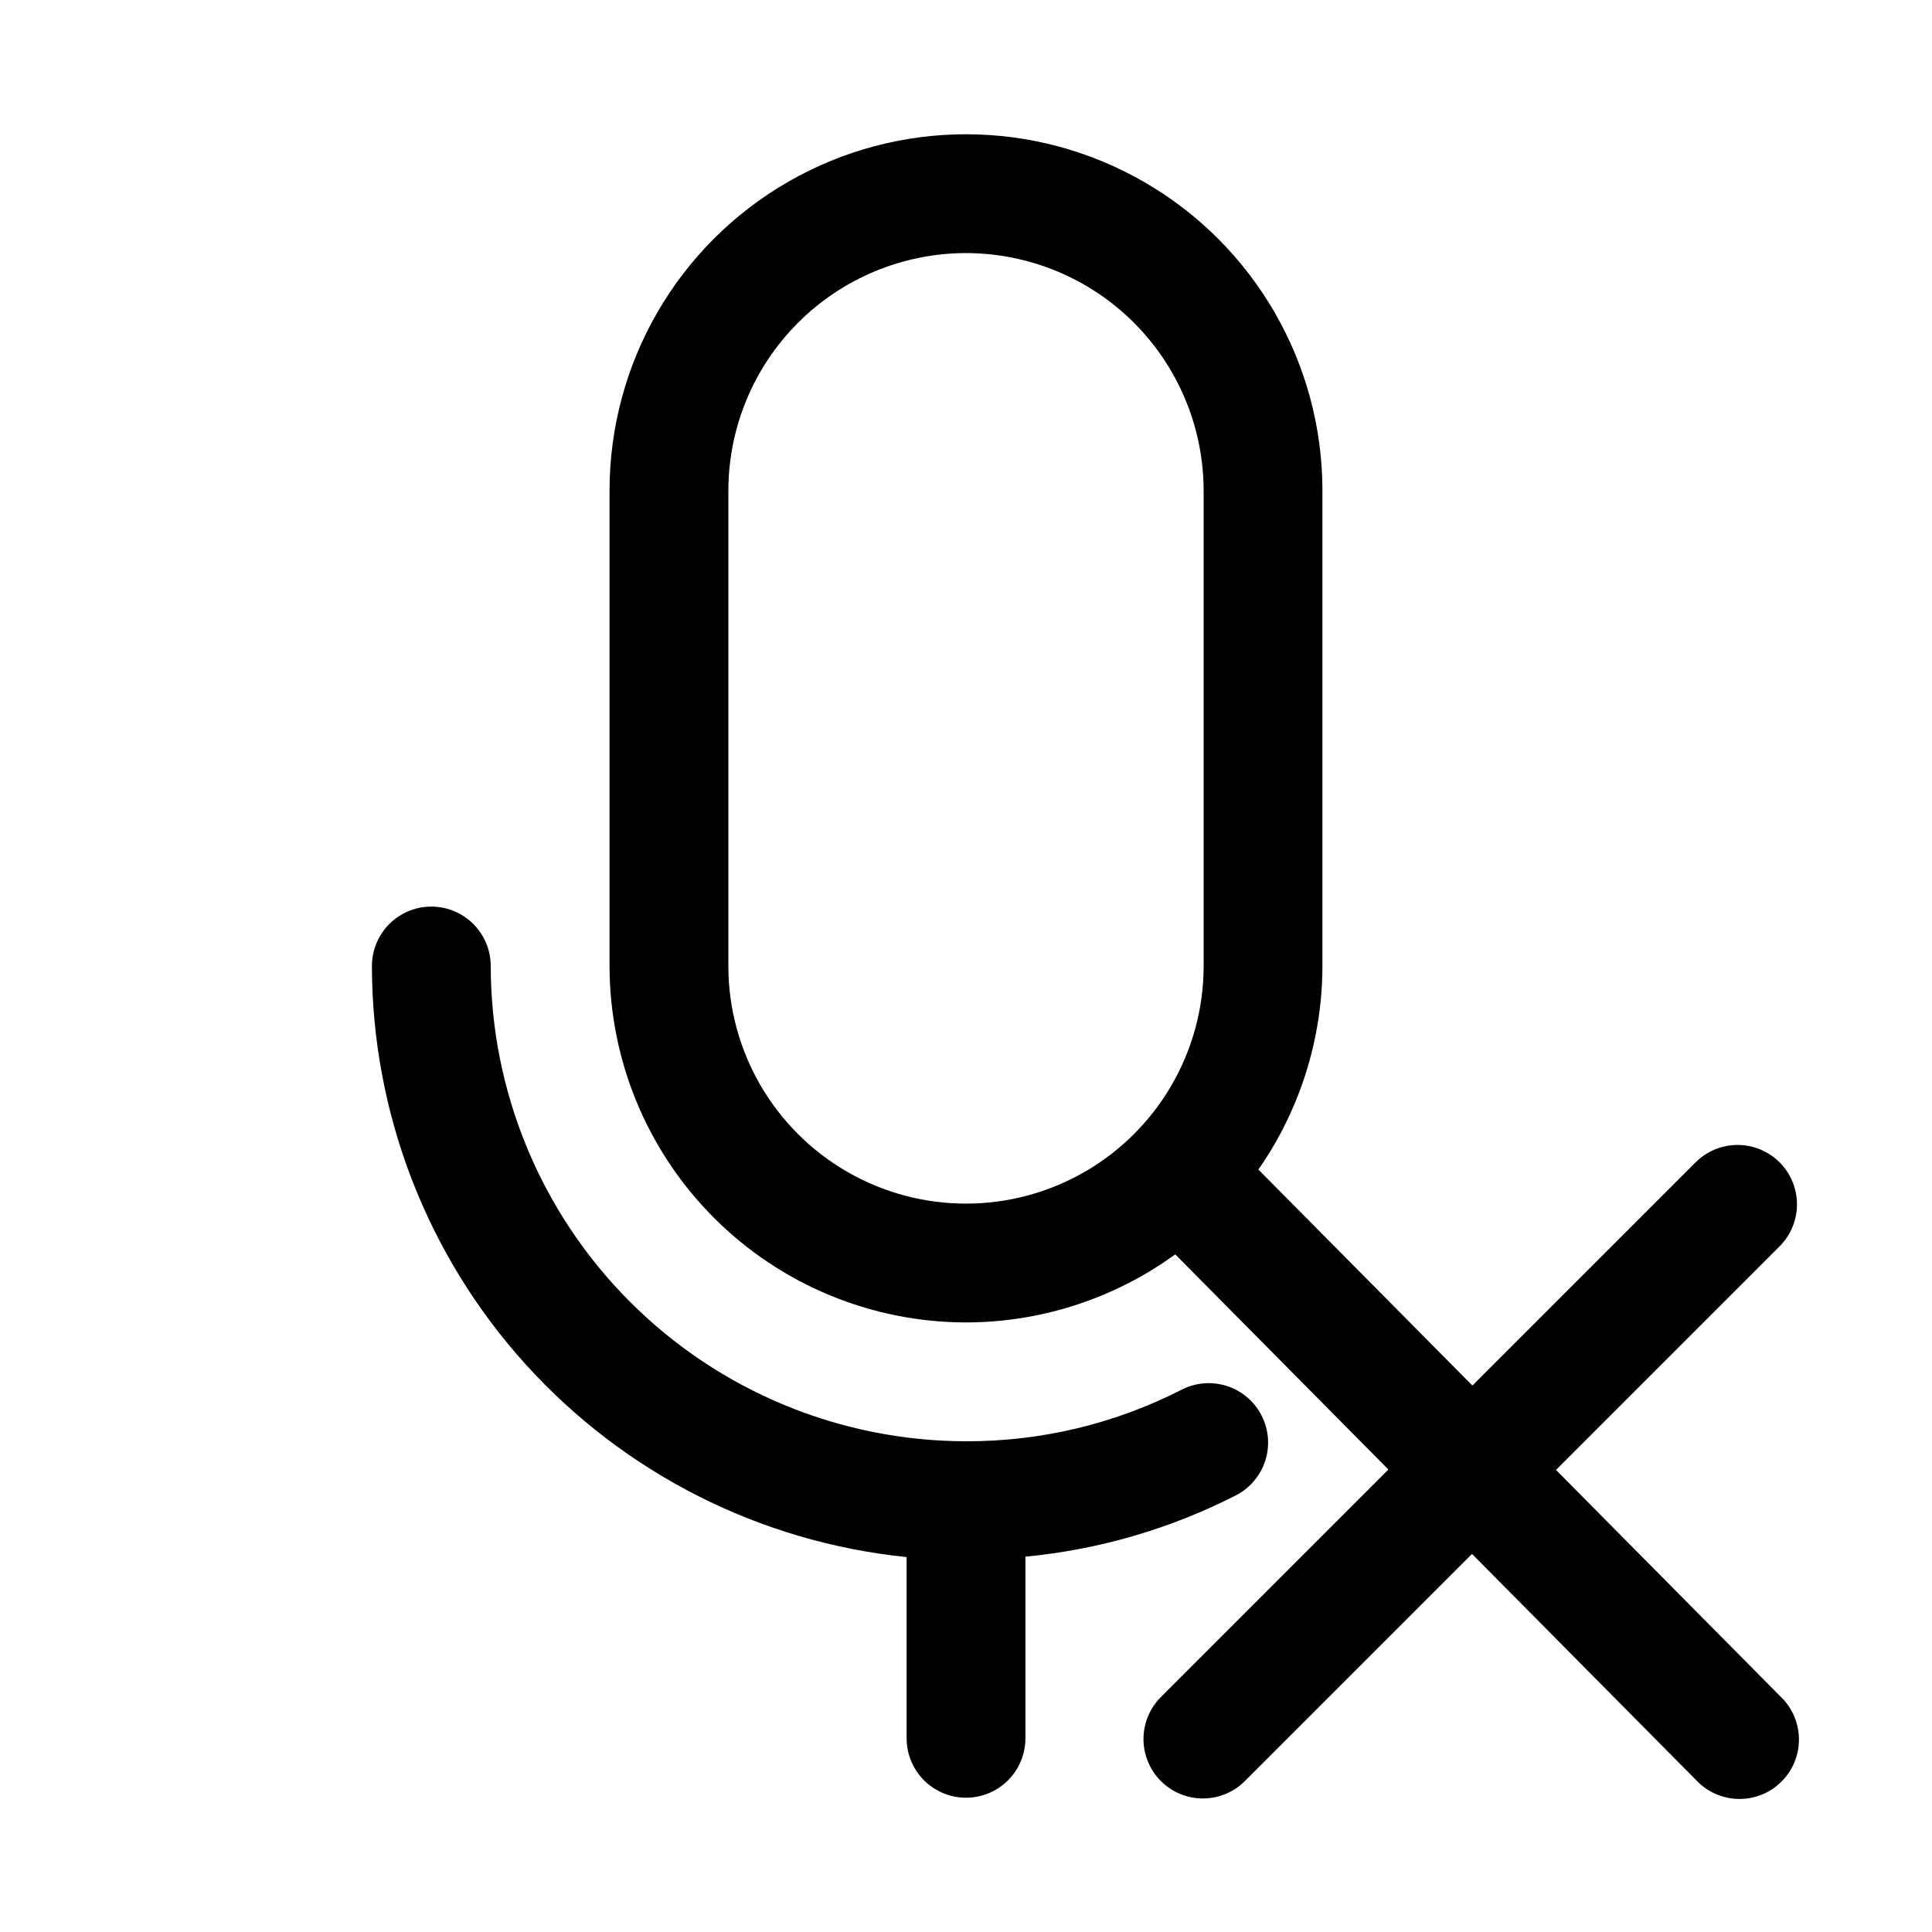<?xml version="1.0" encoding="UTF-8"?>
<!-- Uploaded to: SVG Repo, www.svgrepo.com, Generator: SVG Repo Mixer Tools -->
<svg fill="#000000" width="800px" height="800px" version="1.1" viewBox="144 144 512 512" xmlns="http://www.w3.org/2000/svg">
 <g>
  <path d="m400 494.46c-25.047-0.027-49.059-9.988-66.766-27.695-17.711-17.711-27.672-41.723-27.699-66.766v-125.95c0-33.75 18.004-64.934 47.23-81.809s65.238-16.875 94.465 0c29.227 16.875 47.23 48.059 47.23 81.809v125.95c-0.027 25.043-9.988 49.055-27.695 66.766-17.711 17.707-41.723 27.668-66.766 27.695zm0-283.39c-16.699 0.016-32.707 6.656-44.512 18.465-11.809 11.805-18.449 27.812-18.465 44.512v125.95c0 22.496 12.004 43.289 31.488 54.539 19.484 11.246 43.488 11.246 62.977 0 19.484-11.25 31.488-32.043 31.488-54.539v-125.95c-0.02-16.699-6.66-32.707-18.465-44.512-11.809-11.809-27.816-18.449-44.512-18.465z"/>
  <path d="m478.34 519.15c-1.891-3.723-5.188-6.543-9.16-7.832-3.973-1.289-8.293-0.945-12.012 0.957-17.695 9.047-37.293 13.738-57.164 13.676-33.395-0.035-65.41-13.32-89.02-36.93-23.613-23.613-36.895-55.629-36.934-89.02 0-5.625-3-10.824-7.871-13.637-4.871-2.812-10.875-2.812-15.746 0-4.871 2.812-7.871 8.012-7.871 13.637 0.051 39.012 14.562 76.625 40.738 105.56 26.172 28.934 62.145 47.133 100.96 51.082v48.031c0 5.625 3 10.82 7.871 13.633s10.875 2.812 15.746 0 7.871-8.008 7.871-13.633v-48.141c19.43-1.855 38.332-7.356 55.719-16.219 3.719-1.895 6.535-5.188 7.824-9.156 1.289-3.973 0.945-8.289-0.949-12.008z"/>
  <path d="m556.36 533.55 59.441-59.445c3.863-4 5.332-9.738 3.859-15.102-1.469-5.359-5.656-9.551-11.02-11.02s-11.102-0.004-15.102 3.859l-59.34 59.34-58.738-59.285c-2.906-3.109-6.949-4.91-11.203-4.992-4.254-0.078-8.359 1.566-11.383 4.559-3.019 2.996-4.703 7.086-4.66 11.344 0.043 4.254 1.805 8.309 4.887 11.242l58.84 59.387-60.098 60.102c-3.039 2.934-4.769 6.965-4.805 11.188-0.039 4.223 1.625 8.285 4.609 11.27 2.984 2.988 7.047 4.648 11.27 4.613 4.223-0.039 8.254-1.77 11.188-4.809l59.996-59.996 59.391 59.945c2.906 3.106 6.945 4.906 11.199 4.988 4.258 0.082 8.363-1.562 11.383-4.559 3.023-2.996 4.707-7.086 4.664-11.34-0.043-4.258-1.809-8.312-4.891-11.246z"/>
 </g>
</svg>